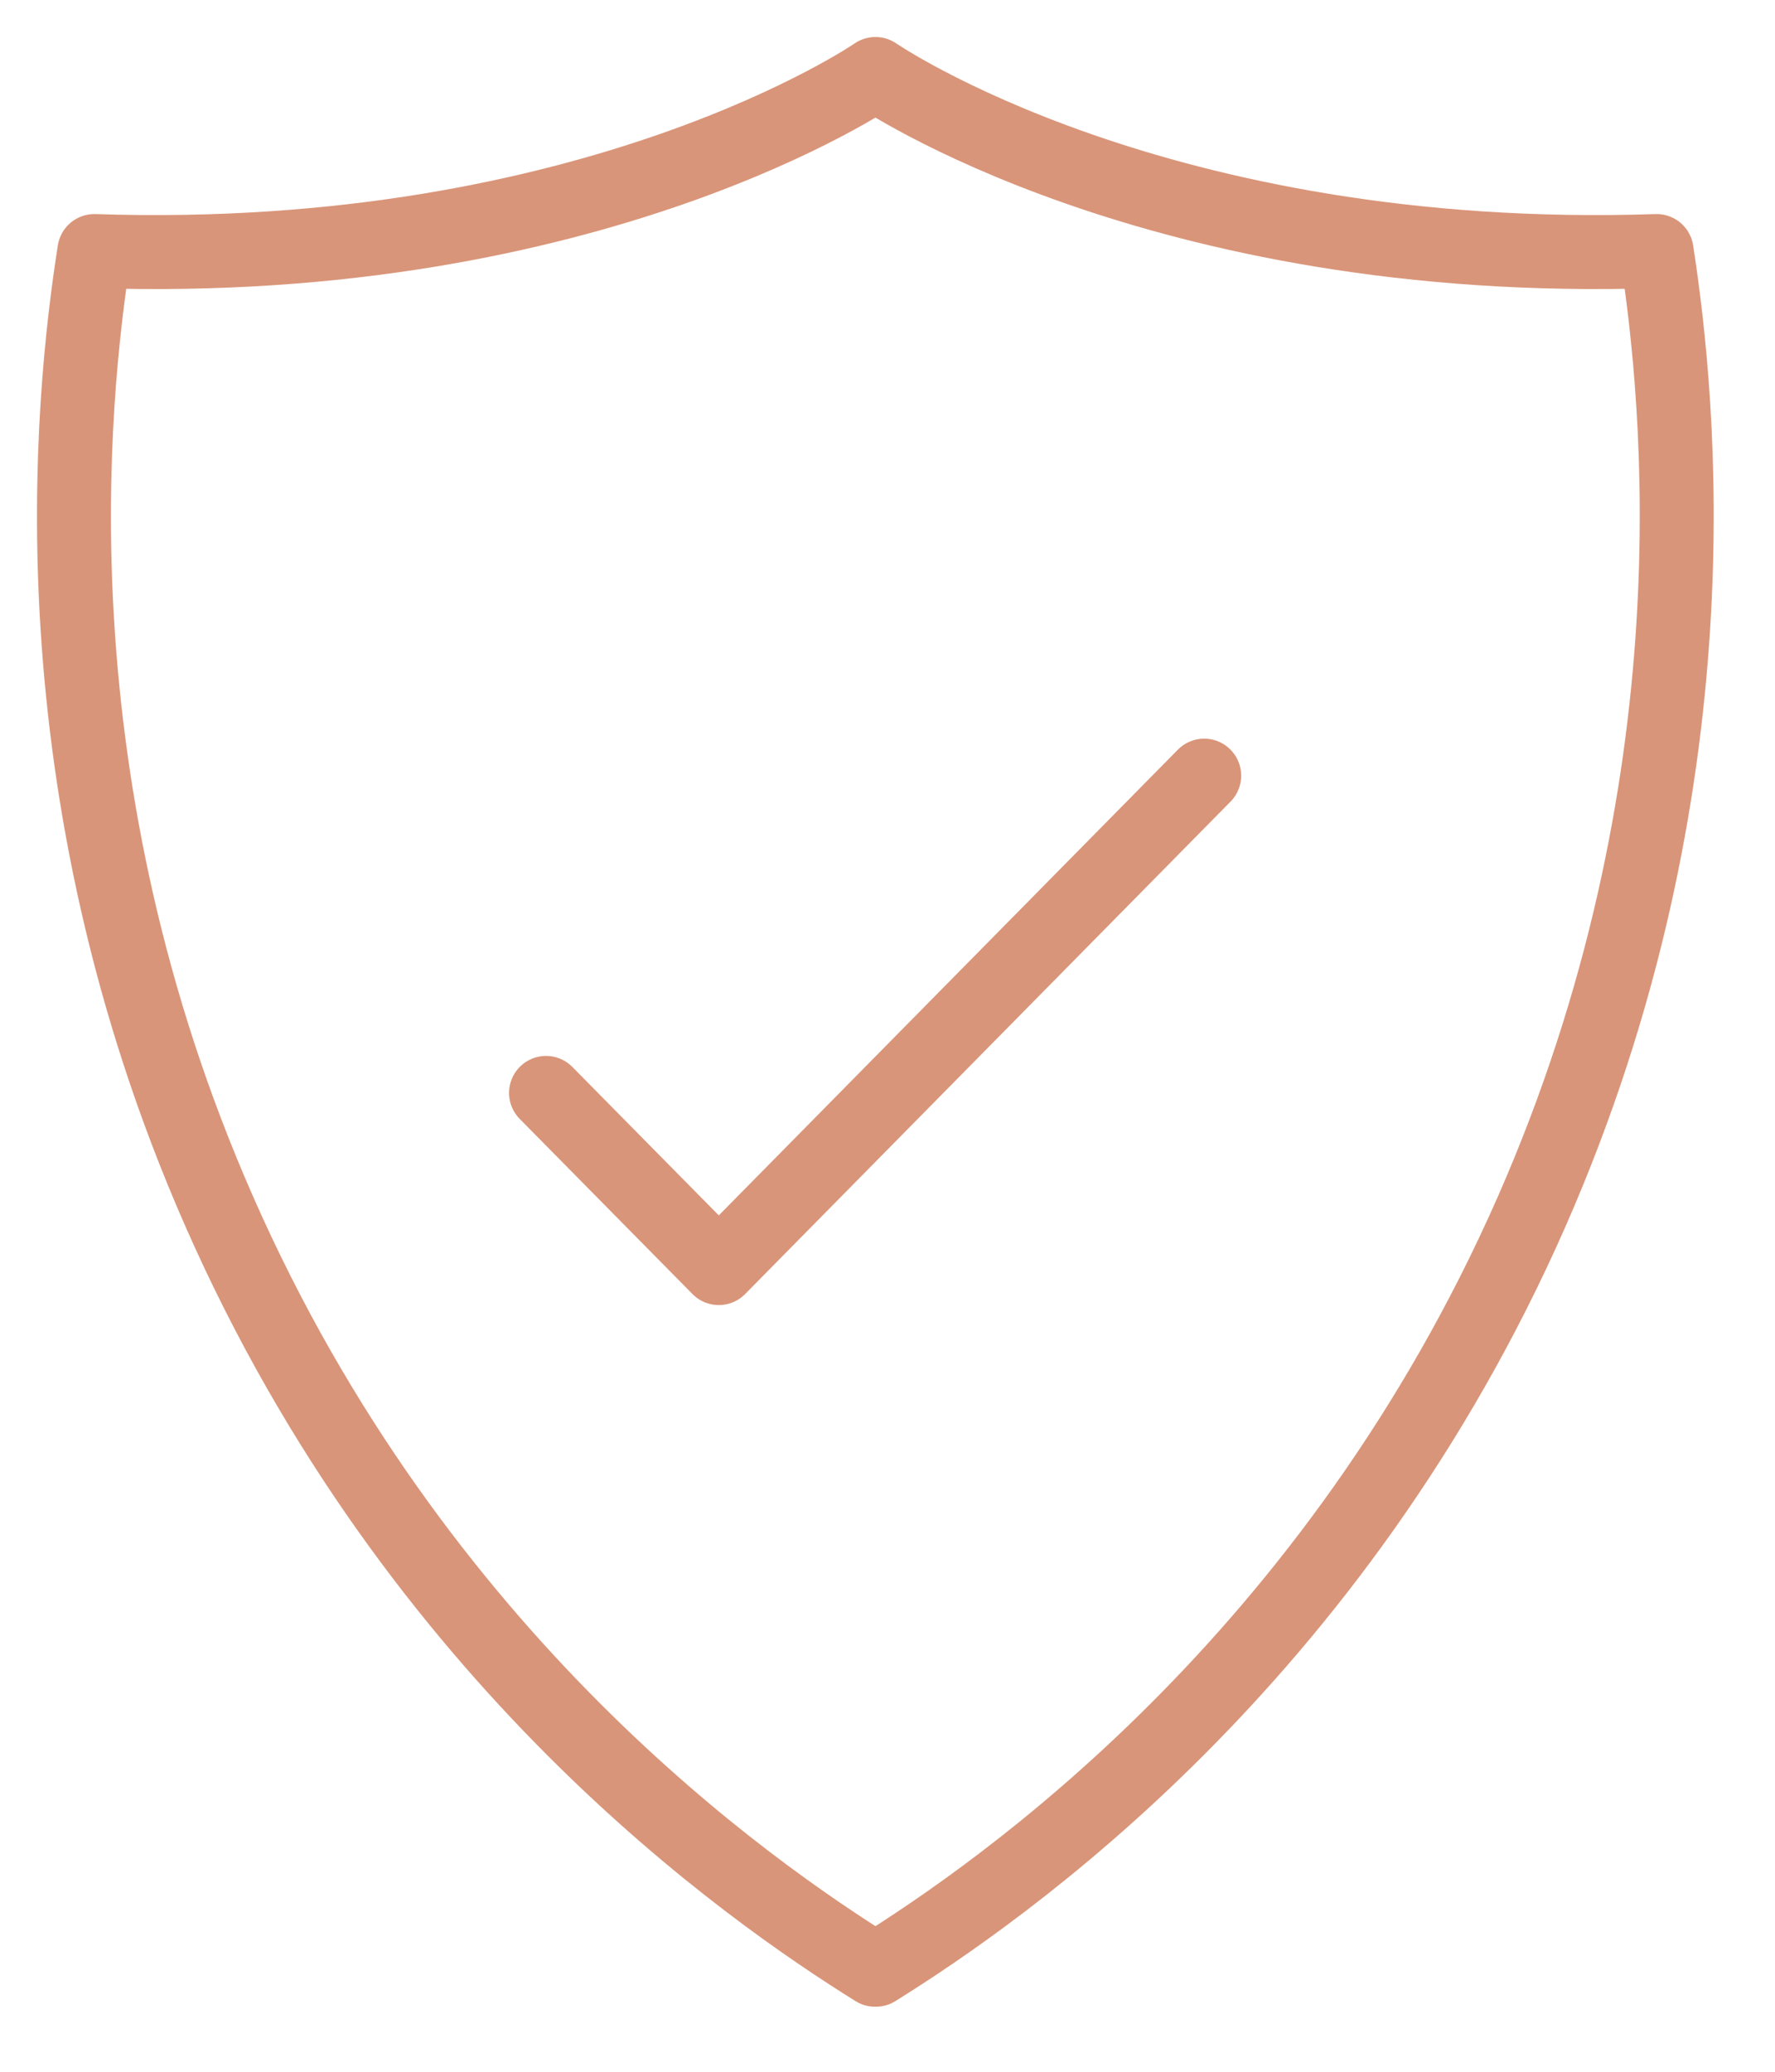 <svg width="24" height="28" viewBox="0 0 24 28" fill="none" xmlns="http://www.w3.org/2000/svg">
<path d="M11.832 26.621C10.119 25.553 5.634 22.441 2.964 16.372C0.425 10.607 0.957 5.431 1.276 3.393C8.042 3.619 11.837 1 11.837 1C11.837 1 15.633 3.619 22.399 3.393C22.713 5.426 23.245 10.607 20.711 16.372C18.04 22.441 13.555 25.553 11.842 26.621H11.832Z" stroke="#D99579" stroke-linecap="round" stroke-linejoin="round"/>
<path d="M7.383 14.771L9.719 17.138L16.282 10.483" stroke="#D99579" stroke-linecap="round" stroke-linejoin="round"/>
</svg>
